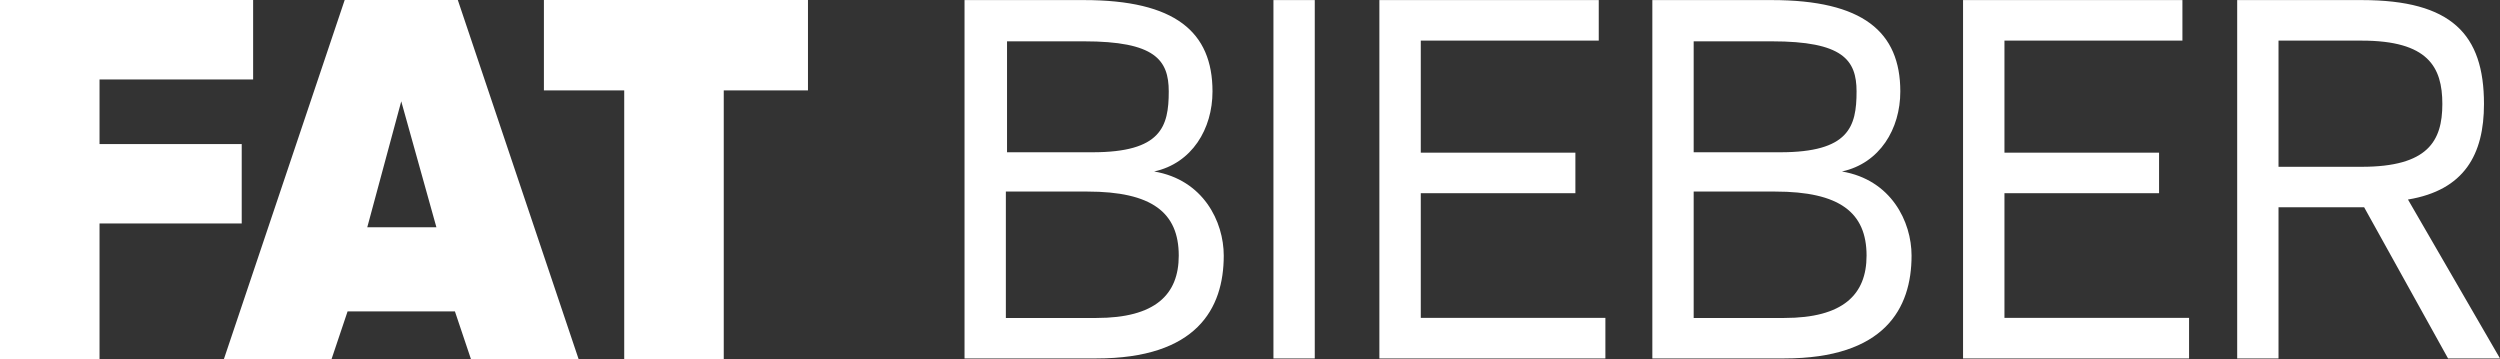 <?xml version="1.0" encoding="UTF-8"?><svg id="b" xmlns="http://www.w3.org/2000/svg" viewBox="0 0 320 46"><rect x="0" y="0" width="320" height="46" fill="#333333" stroke="none"/><path d="M30.94,28.6H12.74v17.38H0V0h32.4v10.17H12.74v8.27h18.2v10.17ZM58.6,0l15.47,45.99h-13.78l-2.06-6.13h-13.74l-2.06,6.13h-13.78L44.12,0h14.48ZM55.86,29.09l-4.5-16.12-4.35,16.12h8.85ZM69.62,11.57h10.28v34.41h12.74V11.57h10.78V0h-33.8v11.57ZM123.46.01v45.87h16.88c12.82,0,16.3-6.36,16.3-13.16,0-4.35-2.61-9.71-8.91-10.77,4.85-1.06,7.47-5.45,7.47-10.24C155.2,4.07,150.41.01,138.75.01h-15.28ZM128.91,5.29h9.84c9.08,0,10.85,2.37,10.85,6.42,0,4.52-.98,7.78-9.77,7.78h-10.93V5.29ZM128.75,24.52h10.43c8.26,0,11.7,2.68,11.7,8.2,0,4.99-3.01,7.98-10.54,7.98h-11.59v-16.18ZM211.5.01v45.87h16.88c12.82,0,16.3-6.36,16.3-13.16,0-4.35-2.61-9.71-8.91-10.77,4.85-1.06,7.47-5.45,7.47-10.24C243.24,4.07,238.45.01,226.79.01h-15.28ZM216.79,5.29h10c9.08,0,10.85,2.37,10.85,6.42,0,4.52-.98,7.78-9.77,7.78h-11.08V5.29ZM216.79,24.52h10.43c8.26,0,11.7,2.68,11.7,8.2,0,4.99-3.01,7.98-10.54,7.98h-11.59v-16.18ZM168.29.01h-5.29v45.87h5.29V.01ZM176.56.01v45.87h28.93v-5.19h-23.63v-15.96h19.79v-5.19h-19.79V5.2h22.78V.01h-28.08ZM251.27.01v45.87h28.93v-5.19h-23.63v-15.96h19.79v-5.19h-19.79V5.2h22.78V.01h-28.08ZM320,45.88l-11.78-20.34c7.23-1.2,9.73-5.78,9.73-12.23C317.95,4.4,313.82.01,302.3.01h-15.94v45.87h5.29v-19.35h10.96l10.74,19.35h6.64ZM291.65,21.35V5.2h10.65c8.48,0,10.32,3.36,10.32,8.11s-1.85,8.04-10.32,8.04h-10.65Z" fill="#fff"/></svg>